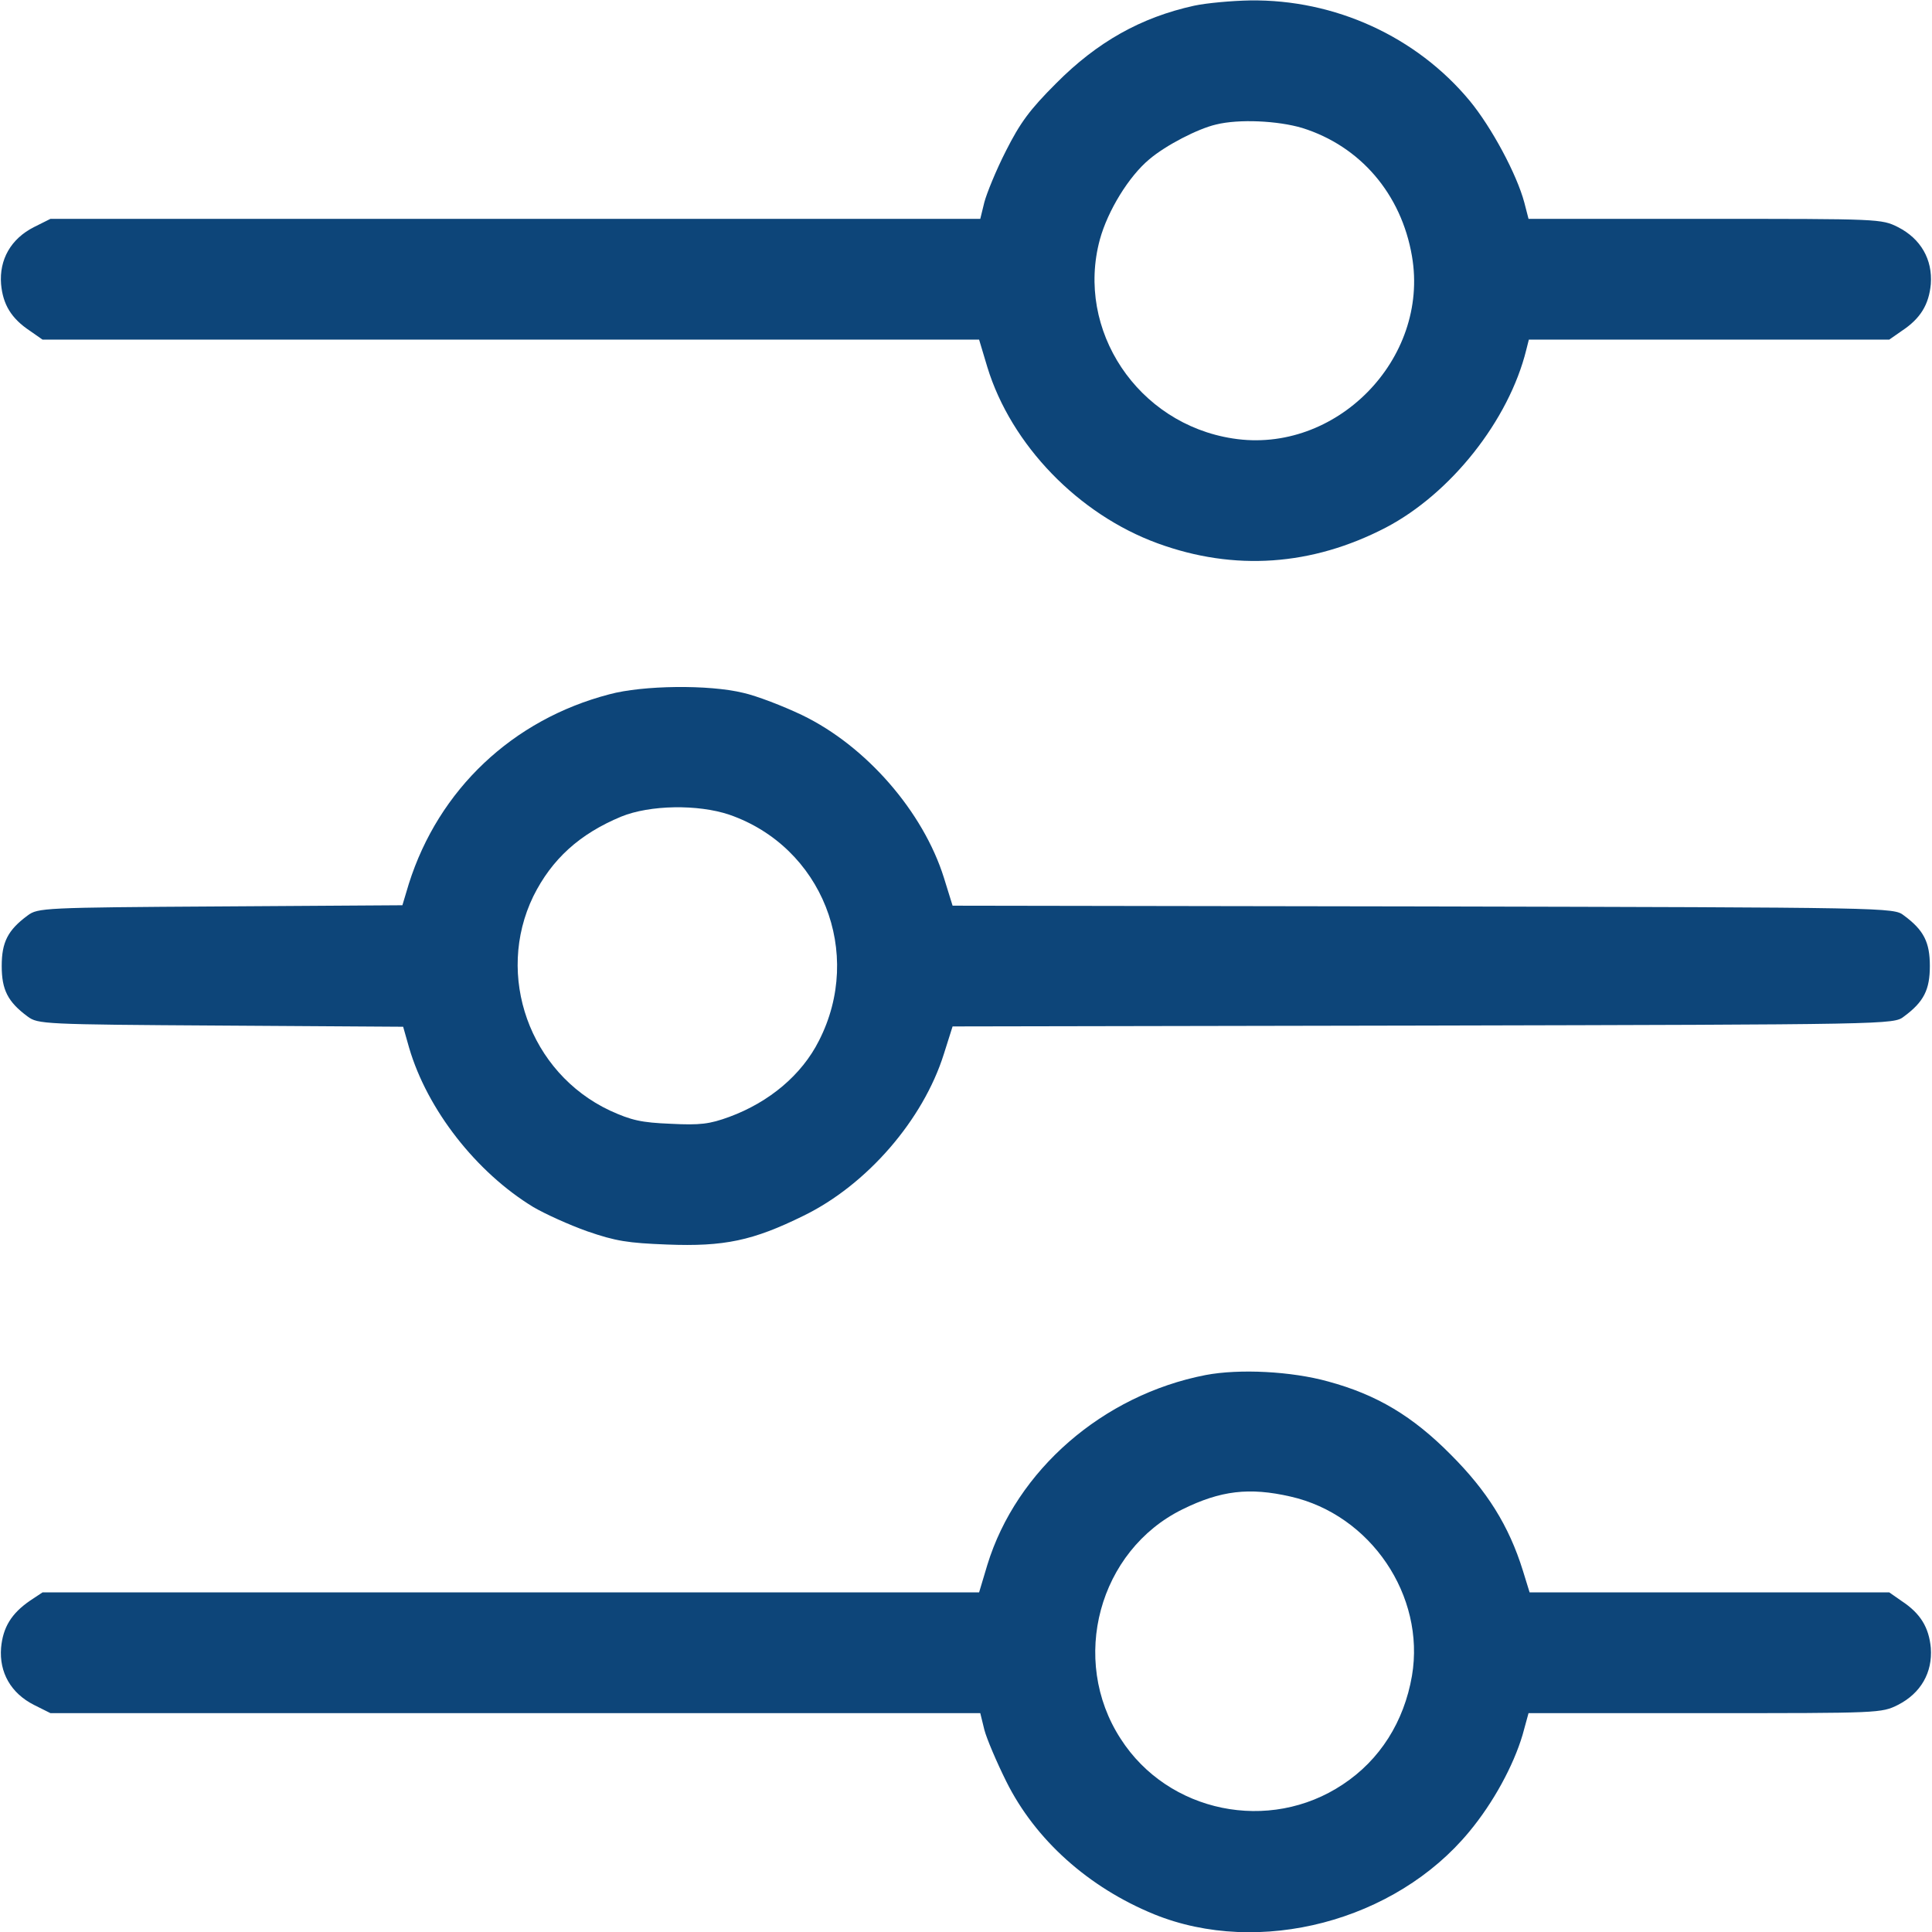 <svg width="18" height="18" viewBox="0 0 18 18" fill="none" xmlns="http://www.w3.org/2000/svg">
<g clip-path="url(#clip0_631_2199)">
<path d="M11.126 0.053C10.63 0.162 10.223 0.39 9.839 0.777C9.593 1.023 9.505 1.143 9.372 1.406C9.28 1.586 9.192 1.804 9.171 1.884L9.133 2.039H4.801H0.47L0.316 2.116C0.101 2.225 -0.008 2.419 0.01 2.647C0.027 2.837 0.105 2.967 0.28 3.083L0.396 3.164H4.759H9.122L9.199 3.421C9.421 4.145 10.047 4.792 10.785 5.062C11.499 5.323 12.223 5.273 12.912 4.915C13.517 4.598 14.058 3.916 14.22 3.259L14.244 3.164H15.925H17.602L17.718 3.083C17.894 2.967 17.971 2.837 17.989 2.647C18.006 2.419 17.897 2.225 17.683 2.116C17.528 2.039 17.517 2.039 15.883 2.039H14.241L14.202 1.888C14.132 1.624 13.896 1.185 13.693 0.939C13.197 0.341 12.437 -0.007 11.646 0.004C11.478 0.007 11.242 0.028 11.126 0.053ZM12.132 1.192C12.673 1.361 13.056 1.807 13.155 2.387C13.32 3.347 12.444 4.236 11.485 4.085C10.599 3.948 10.019 3.076 10.247 2.232C10.321 1.962 10.518 1.642 10.708 1.484C10.862 1.353 11.161 1.199 11.33 1.16C11.544 1.107 11.906 1.125 12.132 1.192Z" fill="#0D4579"/>
<path d="M5.676 6.469C4.776 6.704 4.087 7.355 3.809 8.234L3.749 8.434L2.051 8.445C0.399 8.455 0.353 8.459 0.258 8.529C0.072 8.666 0.016 8.779 0.016 9C0.016 9.221 0.072 9.334 0.258 9.471C0.353 9.541 0.399 9.545 2.055 9.555L3.756 9.566L3.812 9.763C3.981 10.339 4.438 10.923 4.969 11.246C5.078 11.31 5.303 11.412 5.472 11.472C5.736 11.563 5.848 11.581 6.214 11.595C6.748 11.616 7.015 11.559 7.486 11.327C8.077 11.039 8.601 10.434 8.794 9.819L8.875 9.563L13.259 9.555C17.622 9.545 17.643 9.545 17.738 9.471C17.924 9.334 17.98 9.221 17.98 9C17.98 8.779 17.924 8.666 17.738 8.529C17.643 8.455 17.622 8.455 13.259 8.445L8.875 8.438L8.794 8.177C8.601 7.562 8.07 6.95 7.472 6.662C7.296 6.578 7.05 6.483 6.924 6.455C6.604 6.377 5.989 6.384 5.676 6.469ZM6.794 7.59C7.659 7.889 8.049 8.877 7.63 9.696C7.469 10.016 7.166 10.269 6.794 10.406C6.611 10.473 6.523 10.484 6.249 10.47C5.975 10.459 5.883 10.438 5.683 10.347C4.934 9.995 4.611 9.088 4.969 8.35C5.141 8.005 5.398 7.77 5.788 7.608C6.055 7.499 6.502 7.492 6.794 7.59Z" fill="#0D4579"/>
<path d="M11.232 12.811C10.275 12.997 9.47 13.697 9.199 14.579L9.122 14.836H4.759H0.396L0.28 14.913C0.105 15.033 0.027 15.163 0.01 15.353C-0.008 15.581 0.101 15.775 0.316 15.884L0.47 15.961H4.801H9.133L9.171 16.116C9.192 16.197 9.284 16.414 9.375 16.597C9.646 17.142 10.142 17.585 10.753 17.835C11.731 18.232 13 17.901 13.689 17.065C13.914 16.794 14.1 16.45 14.185 16.165L14.241 15.961H15.886C17.517 15.961 17.528 15.961 17.683 15.884C17.897 15.775 18.006 15.581 17.989 15.353C17.971 15.163 17.894 15.033 17.718 14.917L17.602 14.836H15.925H14.251L14.188 14.632C14.058 14.214 13.854 13.89 13.517 13.553C13.162 13.194 12.828 12.994 12.374 12.871C12.033 12.776 11.548 12.751 11.232 12.811ZM12.023 13.943C12.771 14.112 13.281 14.868 13.155 15.613C13.081 16.042 12.856 16.397 12.511 16.625C11.826 17.082 10.883 16.889 10.441 16.2C9.962 15.462 10.237 14.446 11.017 14.062C11.372 13.887 11.639 13.855 12.023 13.943Z" fill="#0D4579"/>
</g>
<defs>
<clipPath id="clip0_631_2199">
<rect width="18" height="18" fill="white"/>
</clipPath>
</defs>
</svg>
